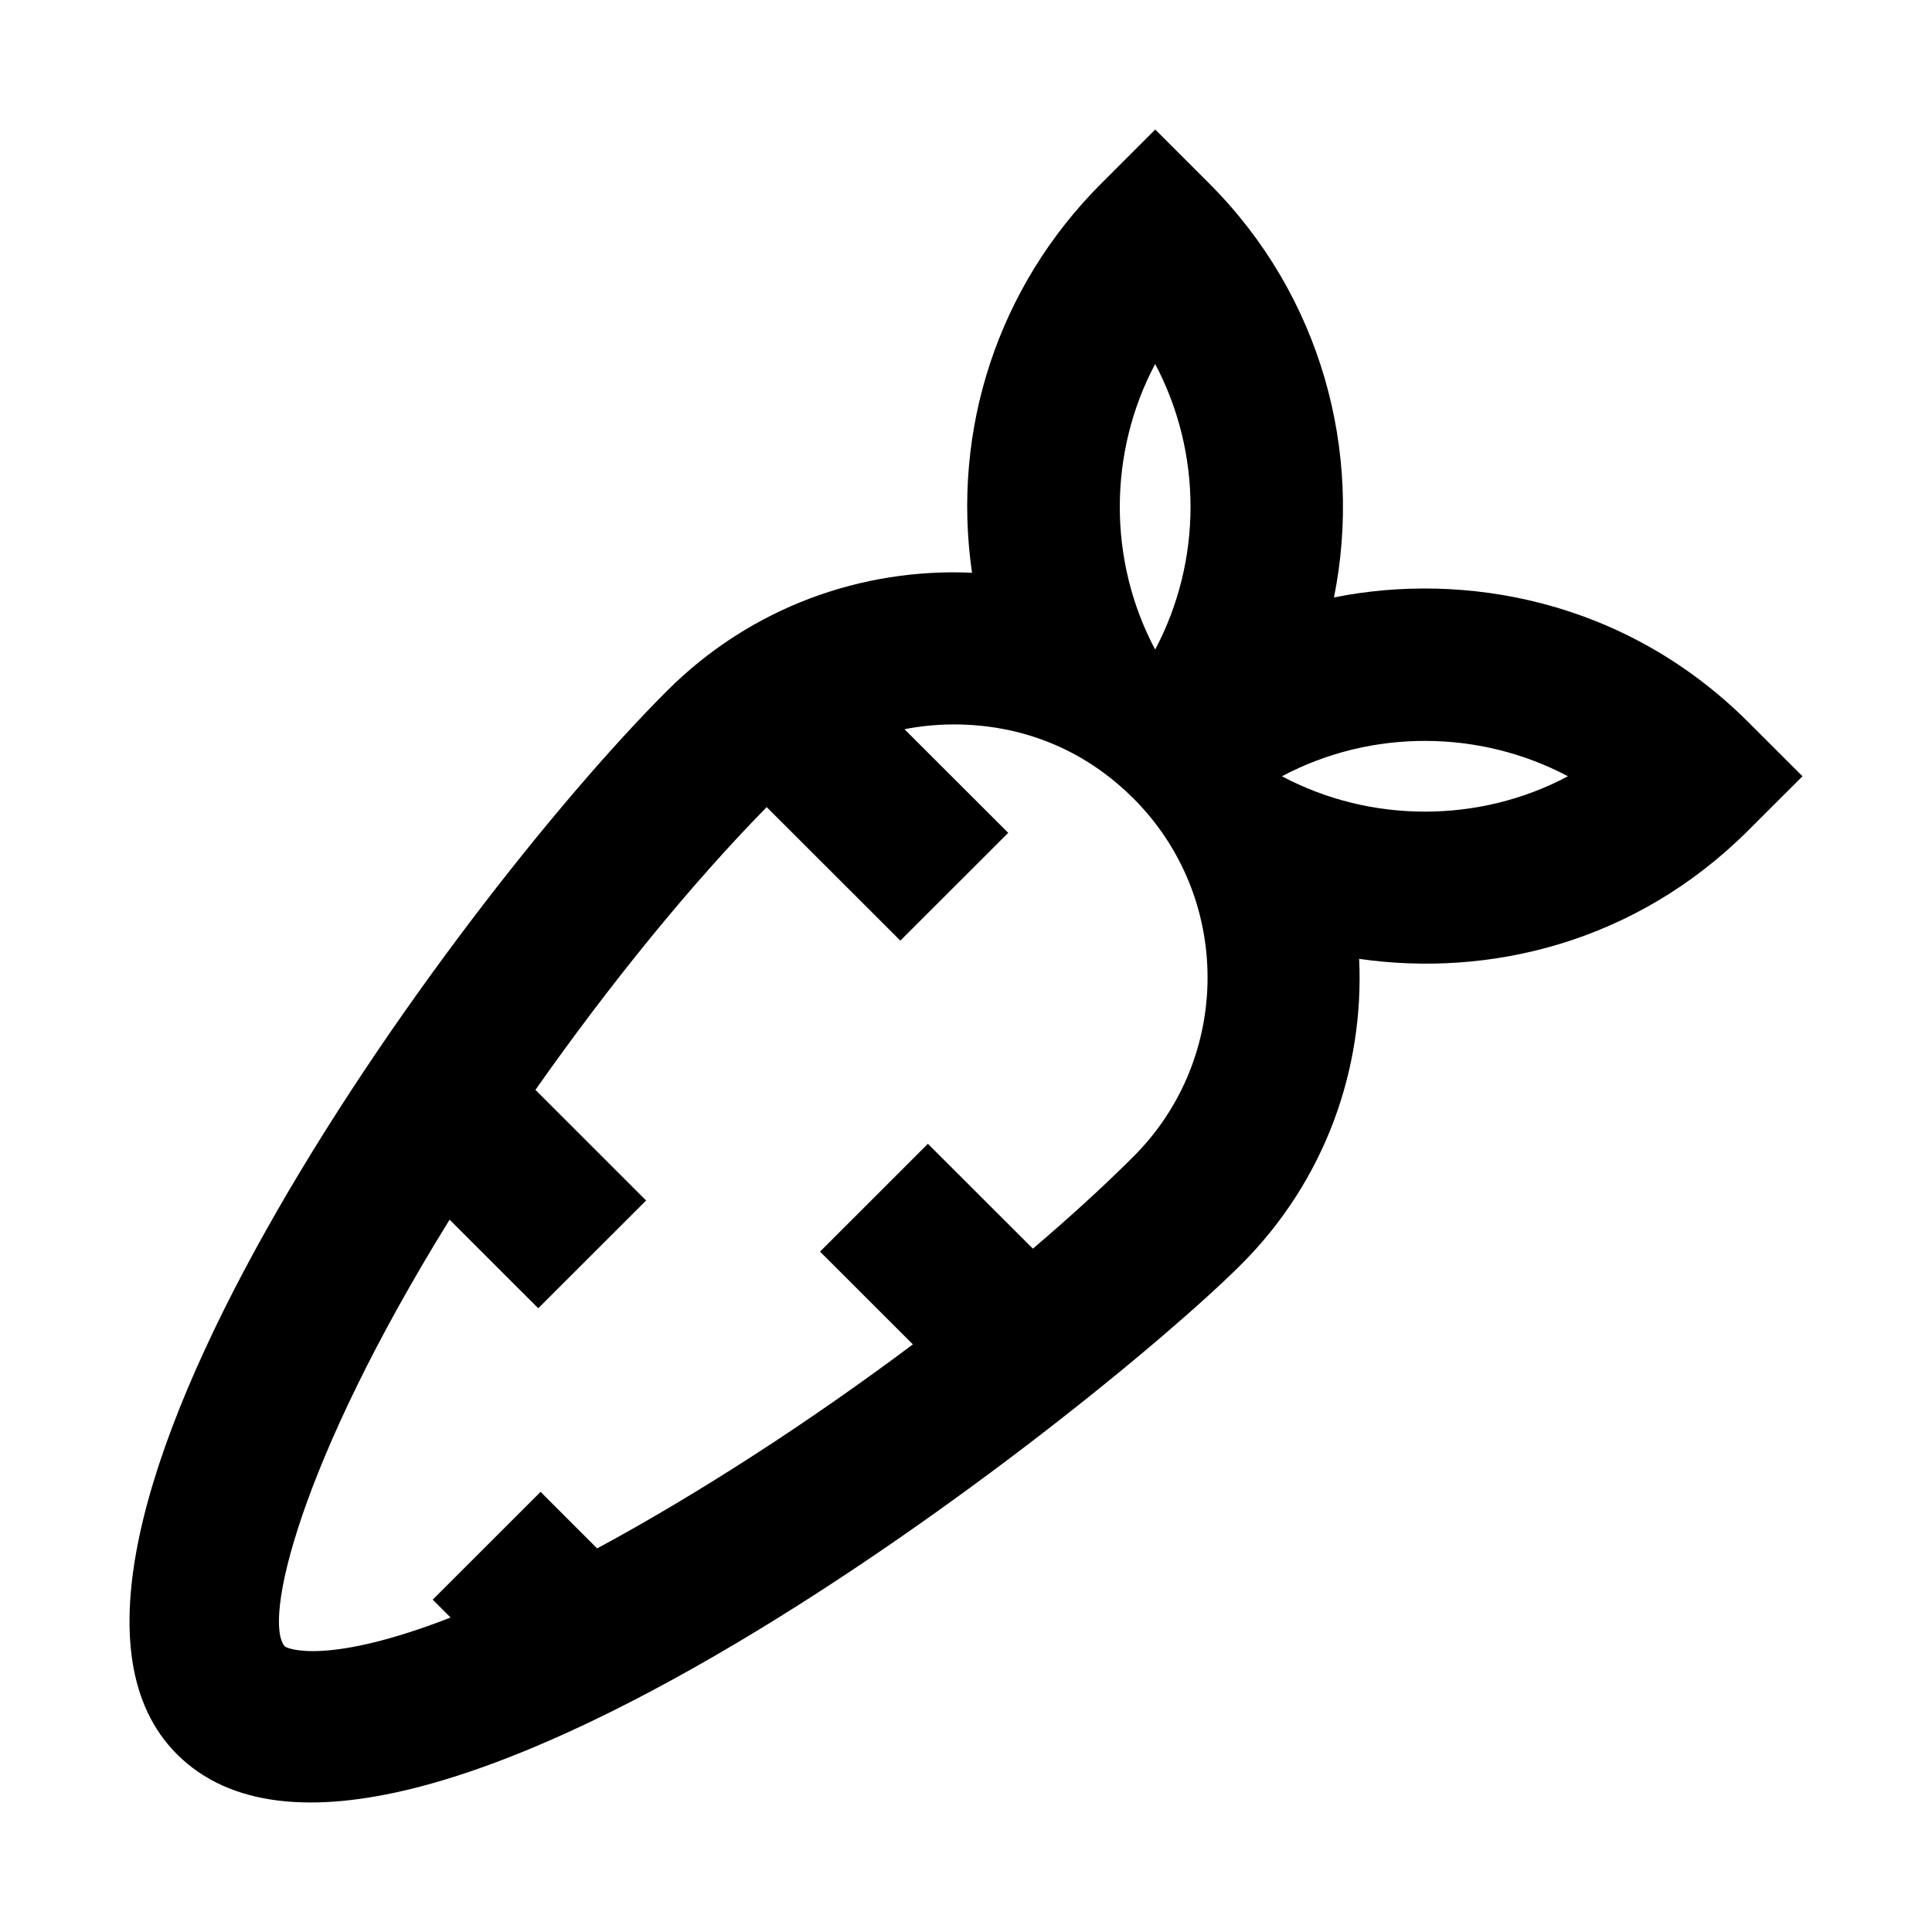 <?xml version="1.0" encoding="UTF-8"?>
<!-- Uploaded to: ICON Repo, www.iconrepo.com, Generator: ICON Repo Mixer Tools -->
<svg fill="#000000" width="800px" height="800px" version="1.1" viewBox="144 144 512 512" xmlns="http://www.w3.org/2000/svg">
 <path d="m607.38 335.43c-32.812-32.777-75.633-39.973-109.86-33.105 7.719-38.449-3.305-79.953-33.074-109.71l-14.297-14.289-14.289 14.289c-27.32 27.285-39.777 65.188-34.266 103.17-29.074-1.309-58.562 9.059-80.777 31.246-58.191 58.16-182.2 229.63-129.93 281.85 56.816 56.75 243.64-91.418 282.07-129.82 22.234-22.227 32.602-51.809 31.227-80.953 34.289 4.934 73.172-4.109 103.19-34.113l14.305-14.277zm-157.25-94.969c12.496 23.594 12.496 52.098 0 75.676-12.609-23.711-12.387-52.375 0-75.676zm-5.754 210.04c-7.918 7.918-16.934 16.125-26.652 24.406l-27.824-27.789-28.582 28.574 24.602 24.582c-27.016 20.242-56.531 39.418-83.672 54.07l-14.992-14.988-28.586 28.566 4.742 4.742c-32.746 12.742-43.297 8.227-43.922 7.656-5.809-6.492 3.551-48.375 43.66-113.1l23.488 23.477 28.59-28.555-29.332-29.32c19.785-28.145 41.395-54.699 61.289-74.93l35.414 35.383 28.586-28.566-27.488-27.461c14.691-2.91 40.008-2.309 60.684 18.355 26.18 26.156 26.18 68.73-0.004 94.898zm39.348-100.78c23.852-12.676 52.594-12.324 75.793 0-23.648 12.566-52.398 12.422-75.793 0z"/>
</svg>